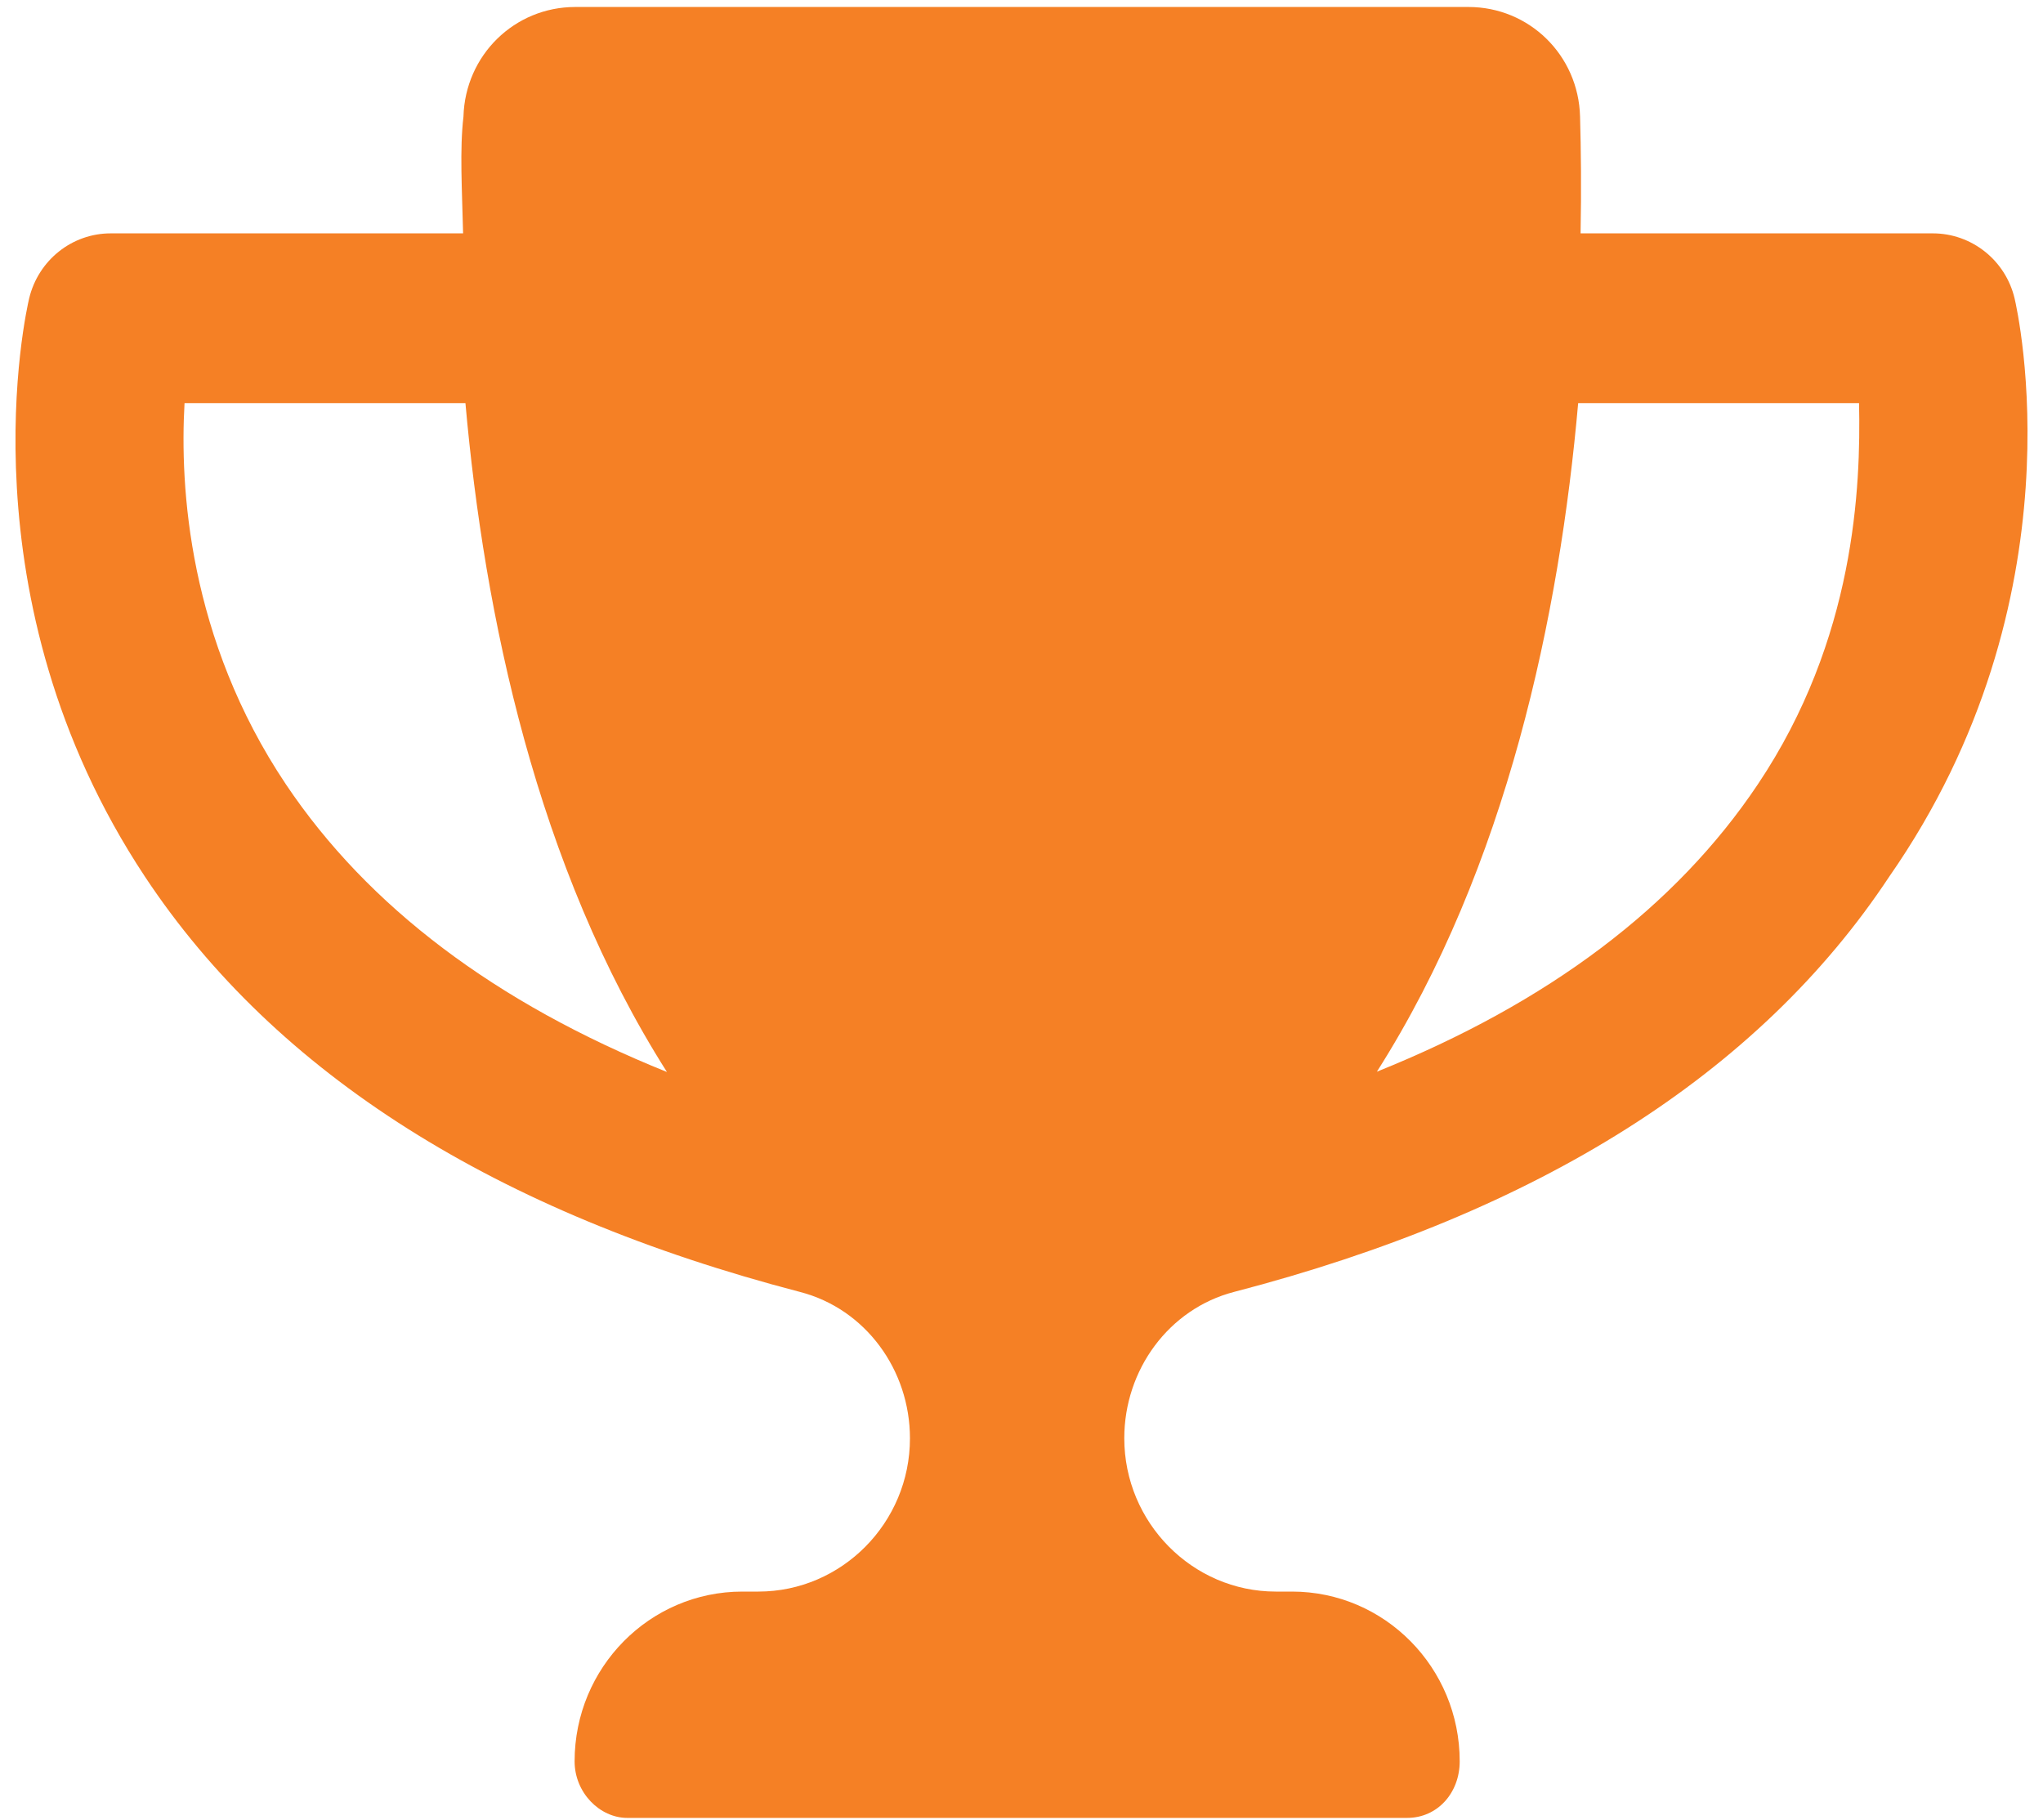 <svg width="55" height="49" viewBox="0 0 55 49" fill="none" xmlns="http://www.w3.org/2000/svg">
<path d="M54.235 8.032C53.991 7.005 53.078 6.282 52.034 6.282H42.551C42.574 5.097 42.562 4.026 42.537 3.138C42.495 1.486 41.169 0.188 39.532 0.188H15.487C13.85 0.188 12.524 1.486 12.477 3.138C12.373 4.026 12.439 5.097 12.467 6.282H2.981C1.937 6.282 1.032 7.005 0.785 8.032C0.708 8.356 -1.061 16.108 3.904 23.602C7.426 28.917 13.367 32.65 21.542 34.78C23.302 35.237 24.497 36.88 24.497 38.719C24.499 40.988 22.665 42.845 20.416 42.845H19.984C17.49 42.845 15.469 44.891 15.469 47.415C15.469 48.256 16.143 48.938 16.89 48.938H37.877C38.708 48.938 39.297 48.256 39.297 47.415C39.297 44.891 37.277 42.845 34.783 42.845H34.346C32.102 42.845 30.267 40.988 30.267 38.717C30.267 36.879 31.463 35.235 33.222 34.778C41.403 32.651 47.342 28.918 50.86 23.6C56.079 16.108 54.31 8.356 54.235 8.032ZM7.699 21.117C5.07 17.194 4.839 13.109 4.968 10.852H12.53C13.034 16.529 14.445 23.335 17.955 28.858C13.342 27.001 9.909 24.411 7.699 21.117ZM47.321 21.117C45.116 24.411 41.682 26.996 37.067 28.85C40.576 23.335 41.987 16.527 42.486 10.852H50.048C50.096 13.109 49.946 17.203 47.321 21.117Z" fill="#F58025"/>
</svg>
